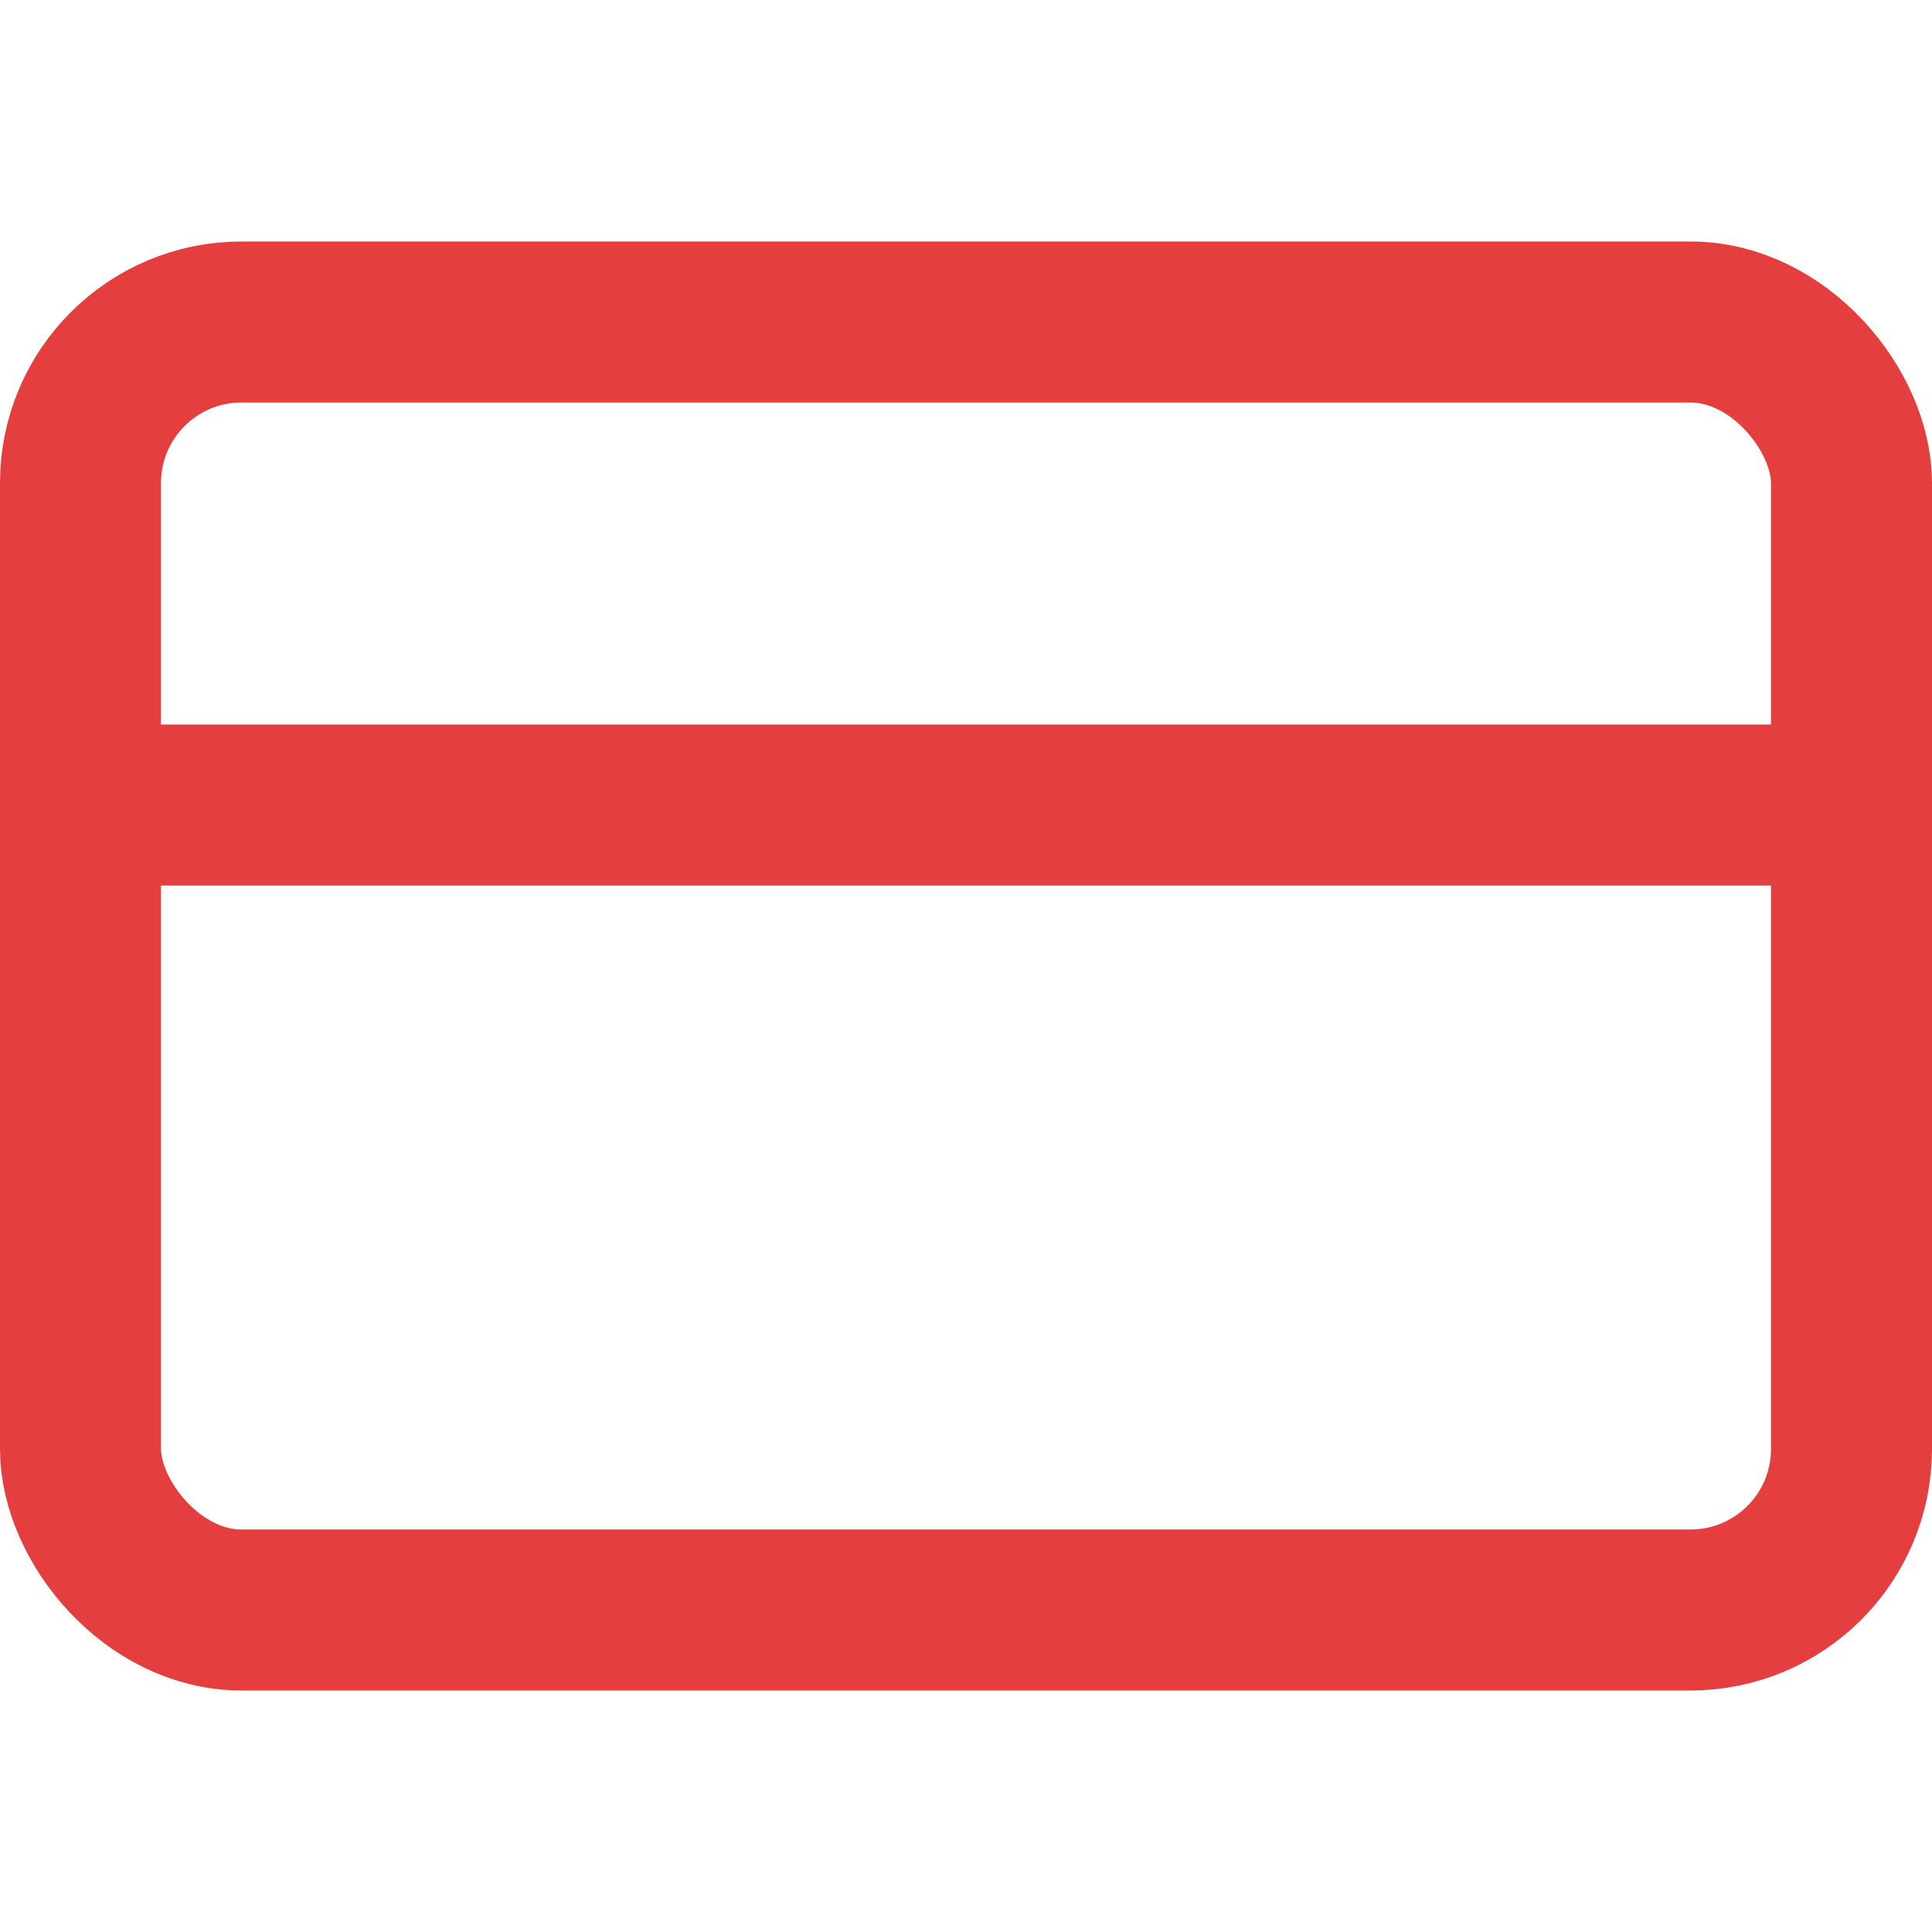 <svg xmlns="http://www.w3.org/2000/svg" viewBox="0 0 24 24" fill="none" stroke="#e53e3e" stroke-width="2" stroke-linecap="round" stroke-linejoin="round">
  <rect x="1" y="4" width="22" height="16" rx="2" ry="2"/>
  <line x1="1" y1="10" x2="23" y2="10"/>
</svg>